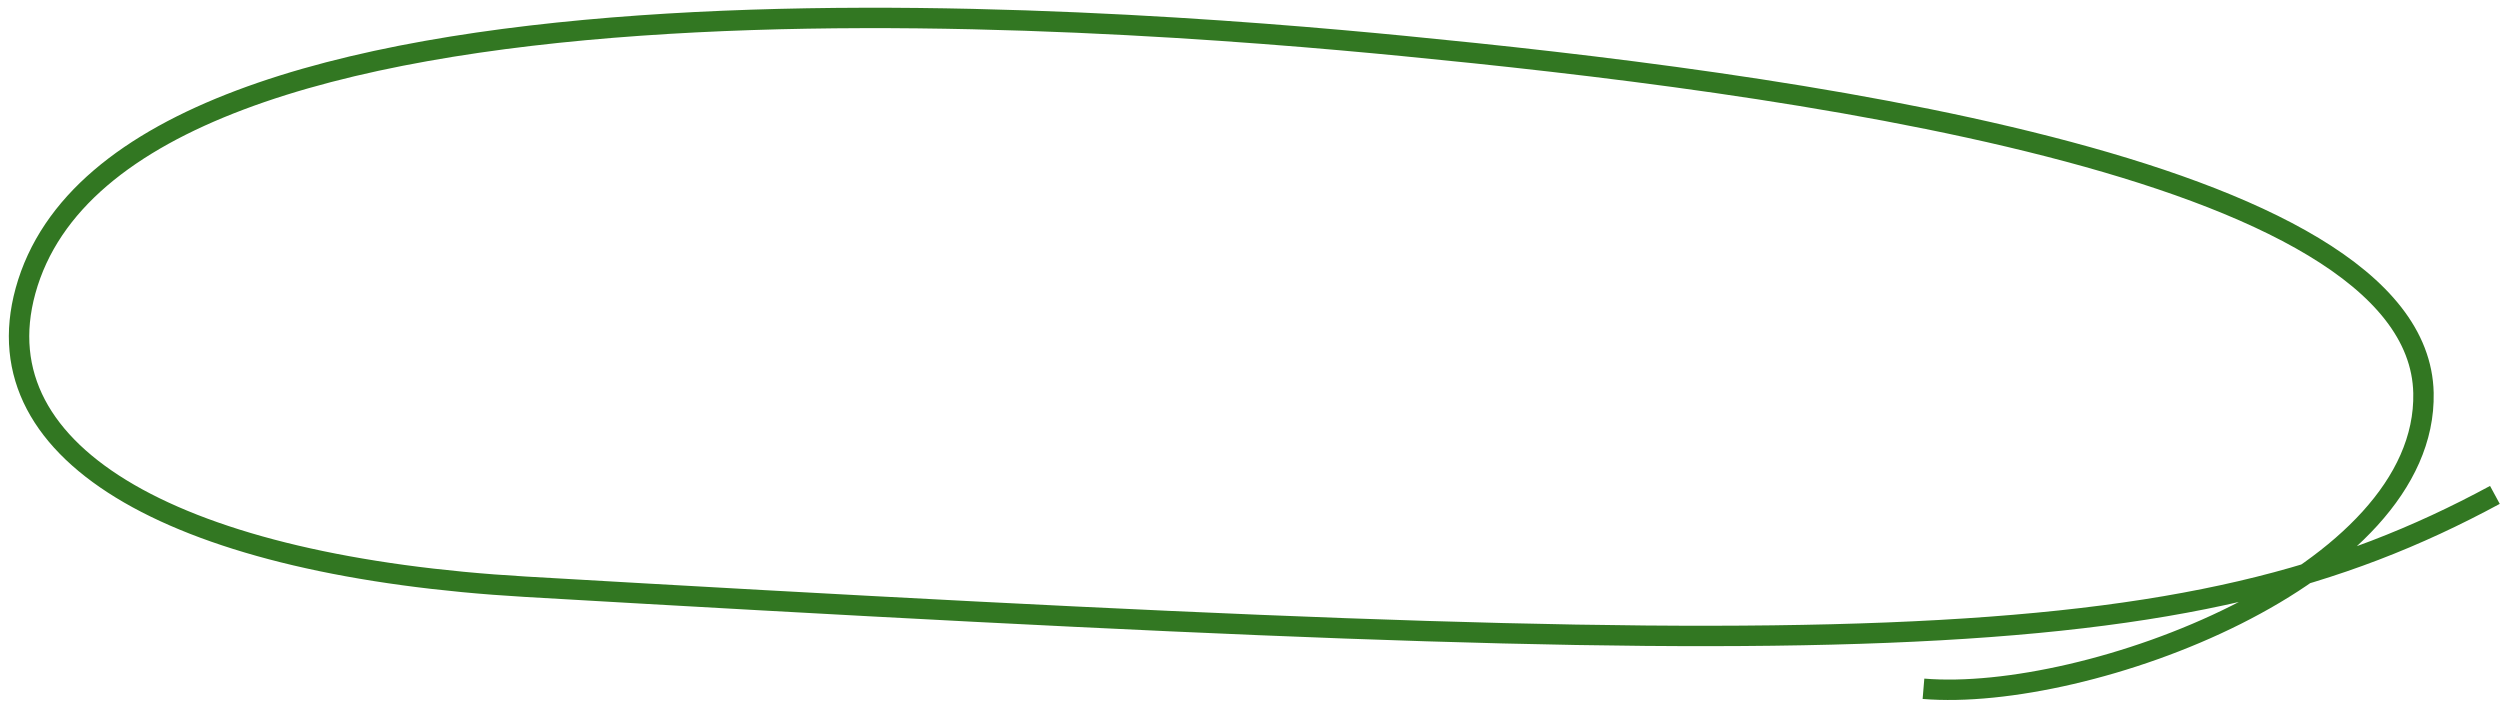 <?xml version="1.0" encoding="UTF-8"?> <svg xmlns="http://www.w3.org/2000/svg" width="245" height="69" viewBox="0 0 245 69" fill="none"><path d="M188.5 67.5C204.5 68.833 237.9 56.5 237.5 38.5C237 16 173.5 8 137.5 4.5C108.529 1.683 12 -6 2.5 28.5C-1.992 44.812 17.756 55.538 51.5 57.5C180.5 65 214 65 244.5 48.5" stroke="#327722" stroke-width="2"></path></svg> 